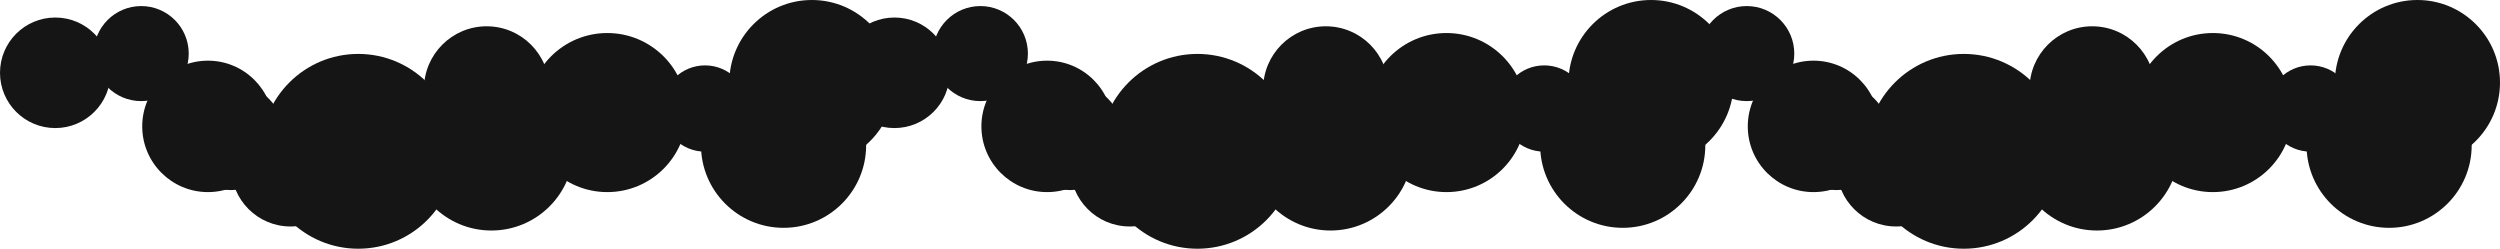 <?xml version="1.0" encoding="UTF-8"?> <svg xmlns="http://www.w3.org/2000/svg" width="3709" height="369" viewBox="0 0 3709 369" fill="none"><circle cx="1587.5" cy="202.5" r="79.5" fill="#151515"></circle><circle cx="342.5" cy="202.5" r="79.5" fill="#151515"></circle><circle cx="2724.5" cy="202.5" r="79.5" fill="#151515"></circle><circle cx="1776.5" cy="224.5" r="144.5" fill="#151515"></circle><circle cx="531.5" cy="224.5" r="144.5" fill="#151515"></circle><circle cx="2913.5" cy="224.5" r="144.5" fill="#151515"></circle><circle cx="1676" cy="248" r="88" fill="#151515"></circle><circle cx="431" cy="248" r="88" fill="#151515"></circle><circle cx="2813" cy="248" r="88" fill="#151515"></circle><circle cx="1967" cy="132" r="93" fill="#151515"></circle><circle cx="722" cy="132" r="93" fill="#151515"></circle><circle cx="3104" cy="132" r="93" fill="#151515"></circle><circle cx="1974" cy="220" r="122" fill="#151515"></circle><circle cx="729" cy="220" r="122" fill="#151515"></circle><circle cx="3111" cy="220" r="122" fill="#151515"></circle><circle cx="2146" cy="167" r="118" fill="#151515"></circle><circle cx="901" cy="167" r="118" fill="#151515"></circle><circle cx="3283" cy="167" r="118" fill="#151515"></circle><circle cx="2291" cy="161" r="64" fill="#151515"></circle><circle cx="1046" cy="161" r="64" fill="#151515"></circle><circle cx="3428" cy="161" r="64" fill="#151515"></circle><circle cx="2449.5" cy="122.5" r="122.5" fill="#151515"></circle><circle cx="1204.5" cy="122.5" r="122.5" fill="#151515"></circle><circle cx="3586.5" cy="122.5" r="122.5" fill="#151515"></circle><circle cx="2407.5" cy="215.5" r="122.5" fill="#151515"></circle><circle cx="1162.5" cy="215.5" r="122.5" fill="#151515"></circle><circle cx="3544.5" cy="215.5" r="122.5" fill="#151515"></circle><circle cx="1454.5" cy="79.5" r="70.5" fill="#151515"></circle><circle cx="209.5" cy="79.5" r="70.5" fill="#151515"></circle><circle cx="2591.5" cy="79.5" r="70.5" fill="#151515"></circle><circle cx="1327" cy="108" r="82" fill="#151515"></circle><circle cx="82" cy="108" r="82" fill="#151515"></circle><circle cx="2464" cy="108" r="82" fill="#151515"></circle><circle cx="1553.5" cy="187.5" r="97.5" fill="#151515"></circle><circle cx="308.5" cy="187.5" r="97.5" fill="#151515"></circle><circle cx="2690.5" cy="187.5" r="97.5" fill="#151515"></circle></svg> 